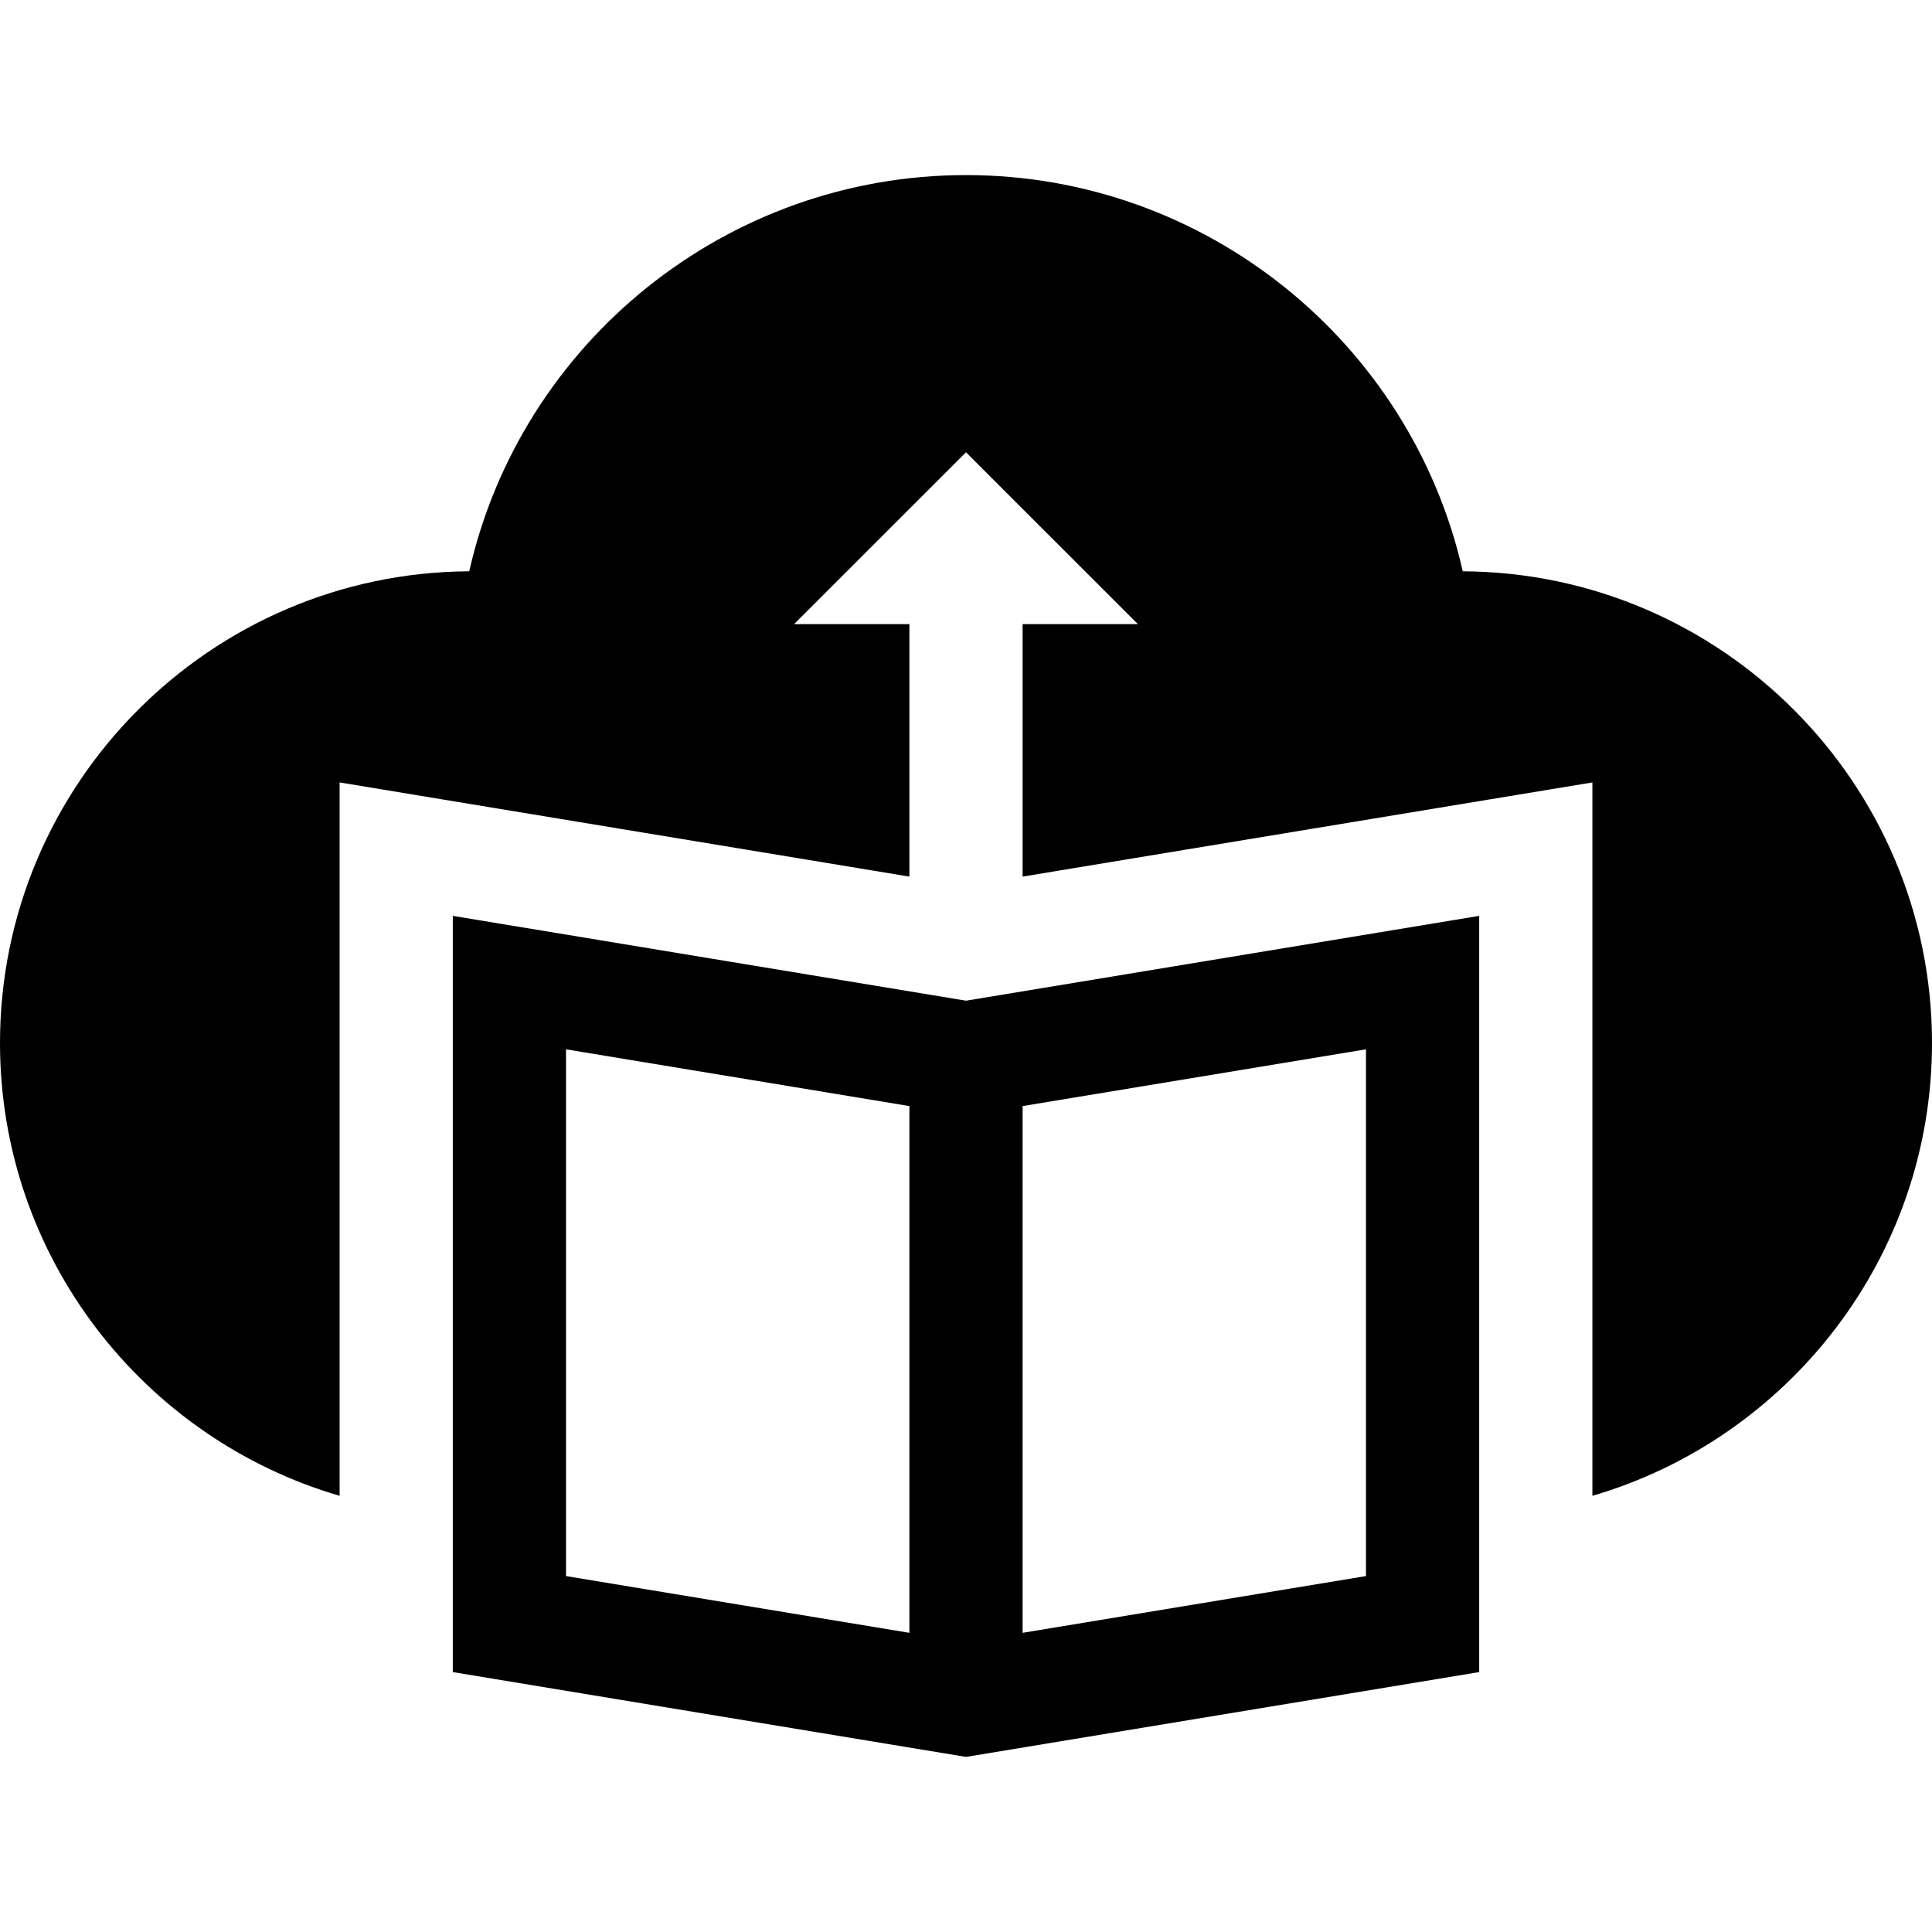 <?xml version="1.0" encoding="UTF-8" standalone="no"?><!-- icon666.com - MILLIONS OF FREE VECTOR ICONS --><svg width="1024" height="1024" version="1.1" id="Capa_1" xmlns="http://www.w3.org/2000/svg" xmlns:xlink="http://www.w3.org/1999/xlink" x="0px" y="0px" viewBox="0 0 512 512" style="enable-background:new 0 0 512 512;" xml:space="preserve"><g><g><path d="M387.651,151.4C373.888,90.69,319.47,46.398,256,46.398S138.112,90.69,124.349,151.4C55.725,151.754,0,207.693,0,276.398 c0,56.78,38.057,104.832,90,120.006V207.35l151,24.959v-66.91h-30.557l45.553-45.542l45.564,45.542H271v66.91l151-24.959v189.054 c51.943-15.174,90-63.226,90-120.006C512,207.693,456.275,151.754,387.651,151.4z"/></g></g><g><g><path d="M256,265.194l-136-22.479v200.407l136,22.479l136-22.479V242.715L256,265.194z M241,432.716l-91-15.041V278.081l91,15.041 V432.716z M362,417.674l-91,15.041V293.122l91-15.041V417.674z"/></g></g></svg>